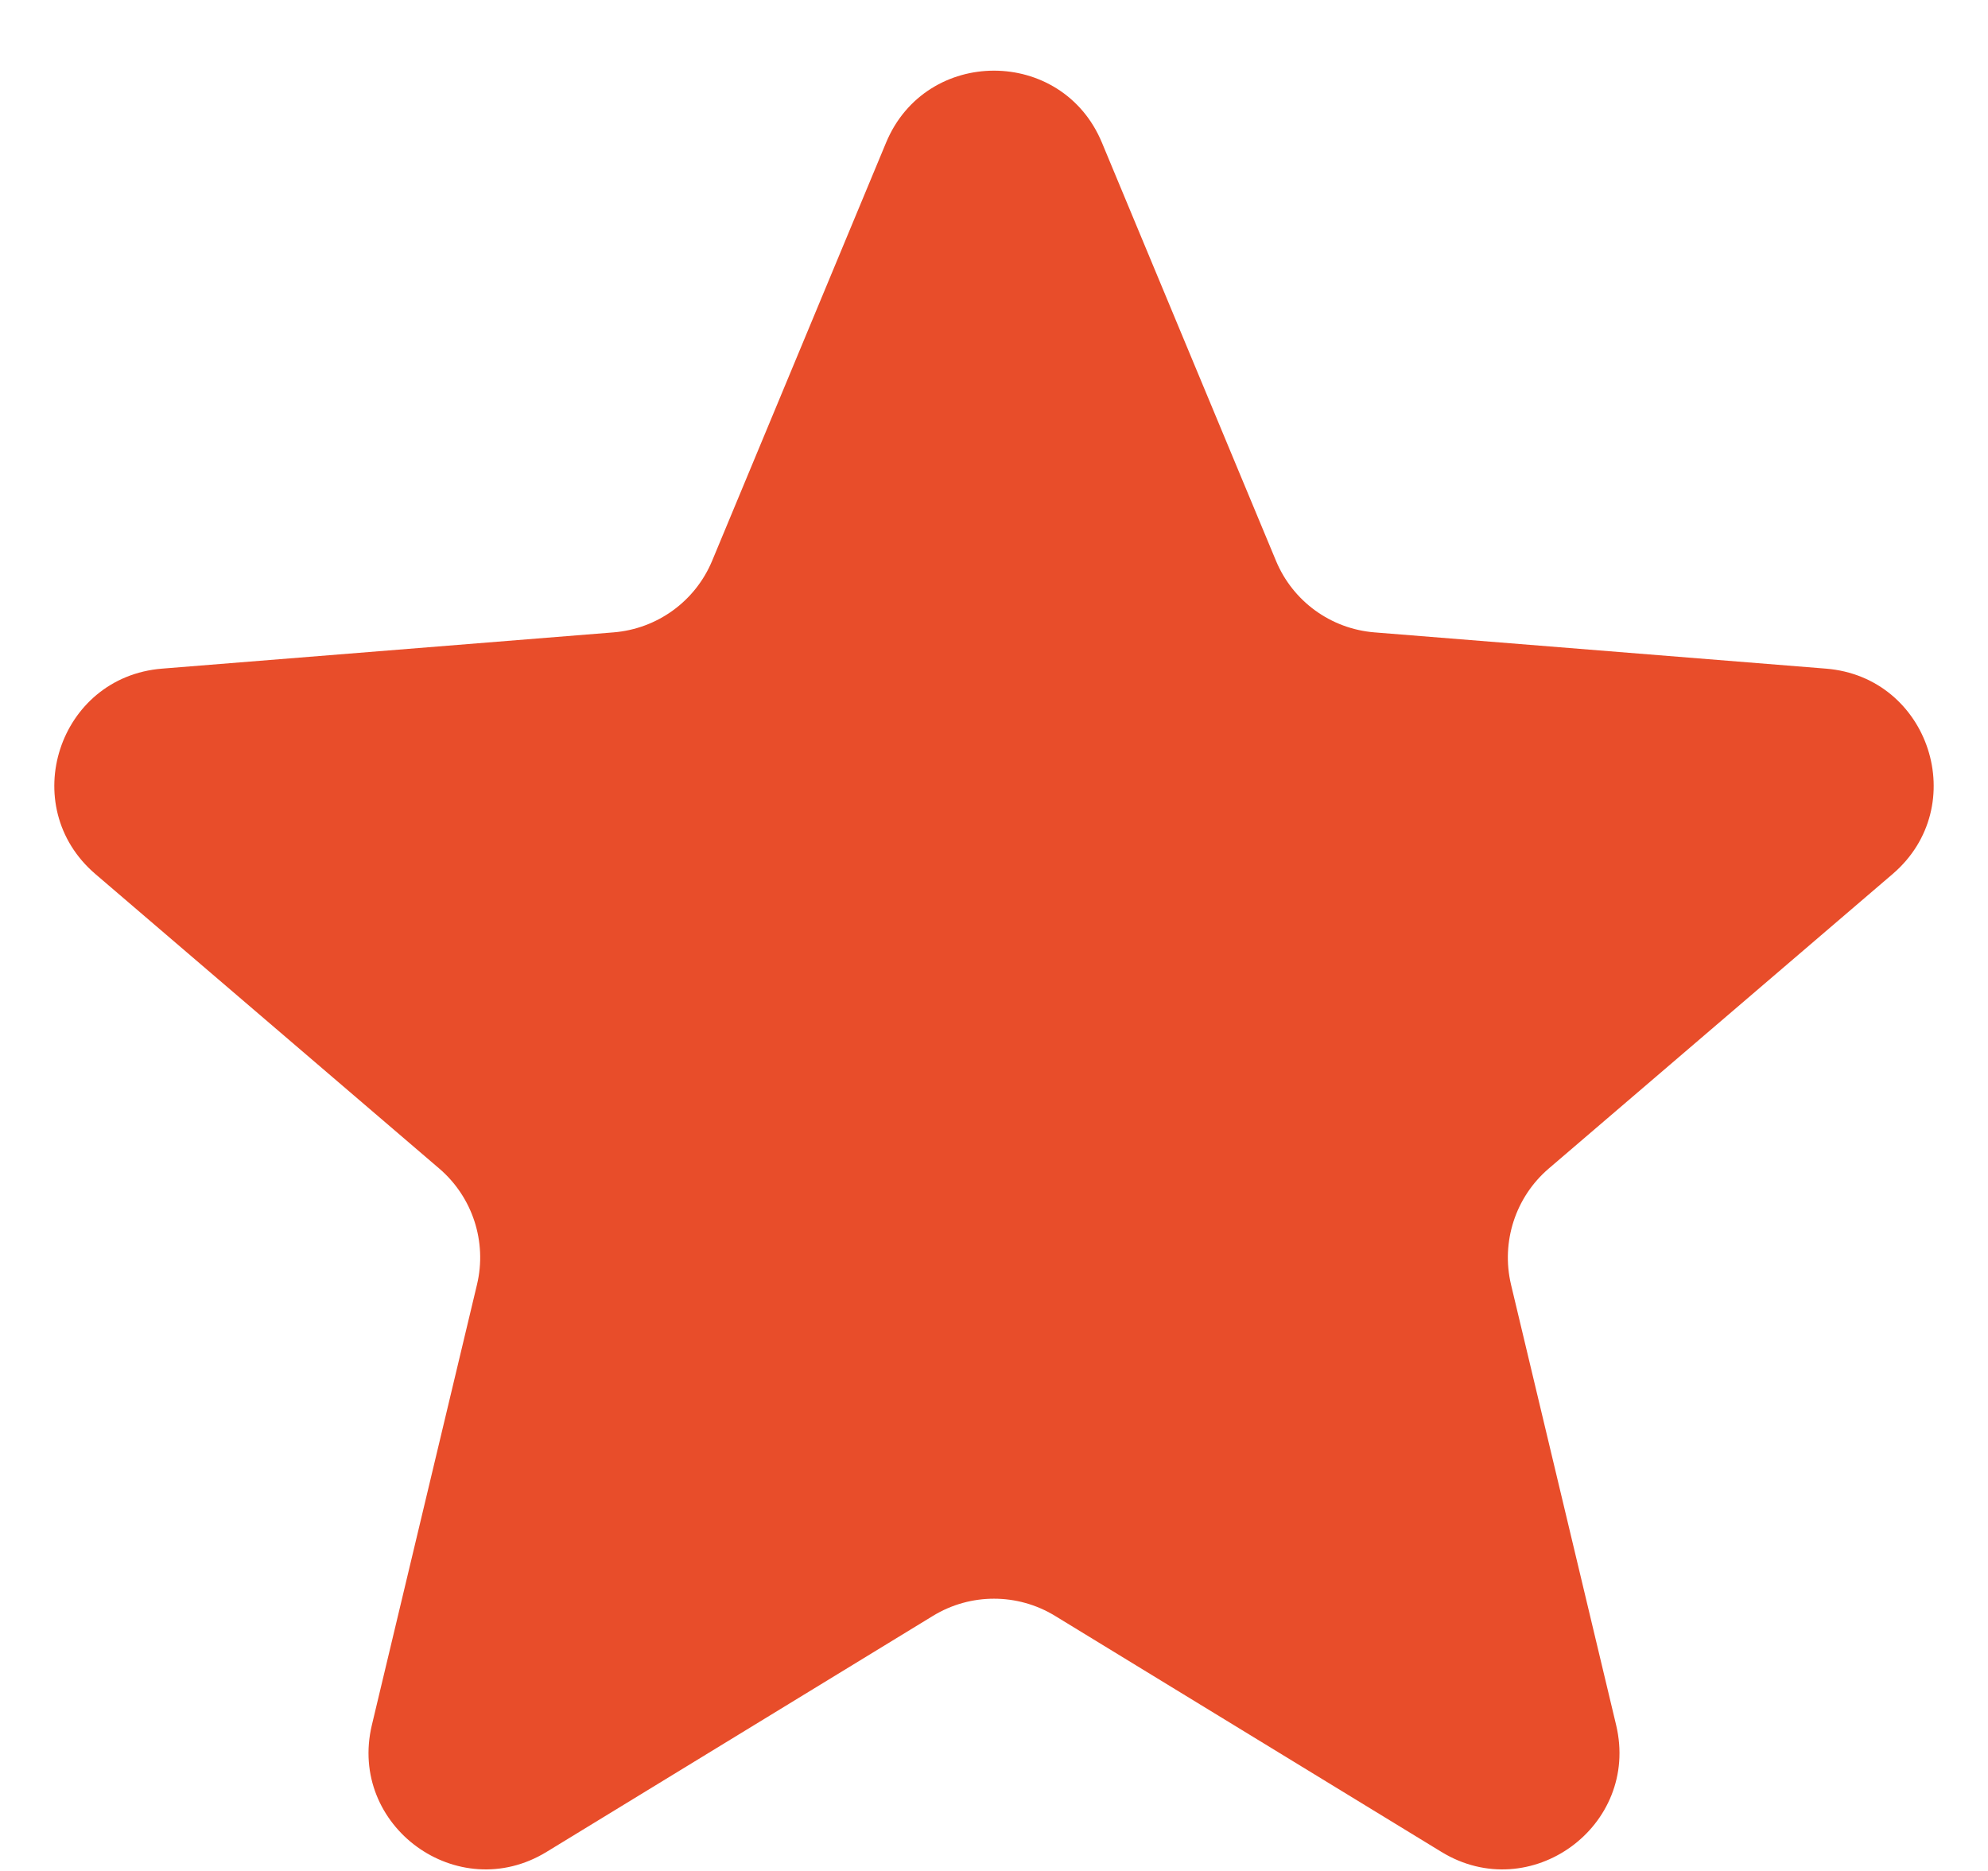 <svg width="17" height="16" viewBox="0 0 17 16" fill="none" xmlns="http://www.w3.org/2000/svg">
<path d="M7.577 1.22C7.918 0.399 9.082 0.399 9.423 1.22L10.911 4.795C11.055 5.142 11.38 5.378 11.754 5.408L15.614 5.718C16.501 5.789 16.86 6.895 16.185 7.474L13.244 9.993C12.959 10.237 12.835 10.62 12.921 10.985L13.82 14.752C14.026 15.617 13.085 16.301 12.326 15.837L9.021 13.818C8.701 13.623 8.299 13.623 7.979 13.818L4.674 15.837C3.915 16.301 2.974 15.617 3.18 14.752L4.079 10.985C4.166 10.62 4.041 10.237 3.756 9.993L0.815 7.474C0.14 6.895 0.499 5.789 1.386 5.718L5.246 5.408C5.62 5.378 5.946 5.142 6.09 4.795L7.577 1.22Z" fill="#E84D2A"/>
</svg>
